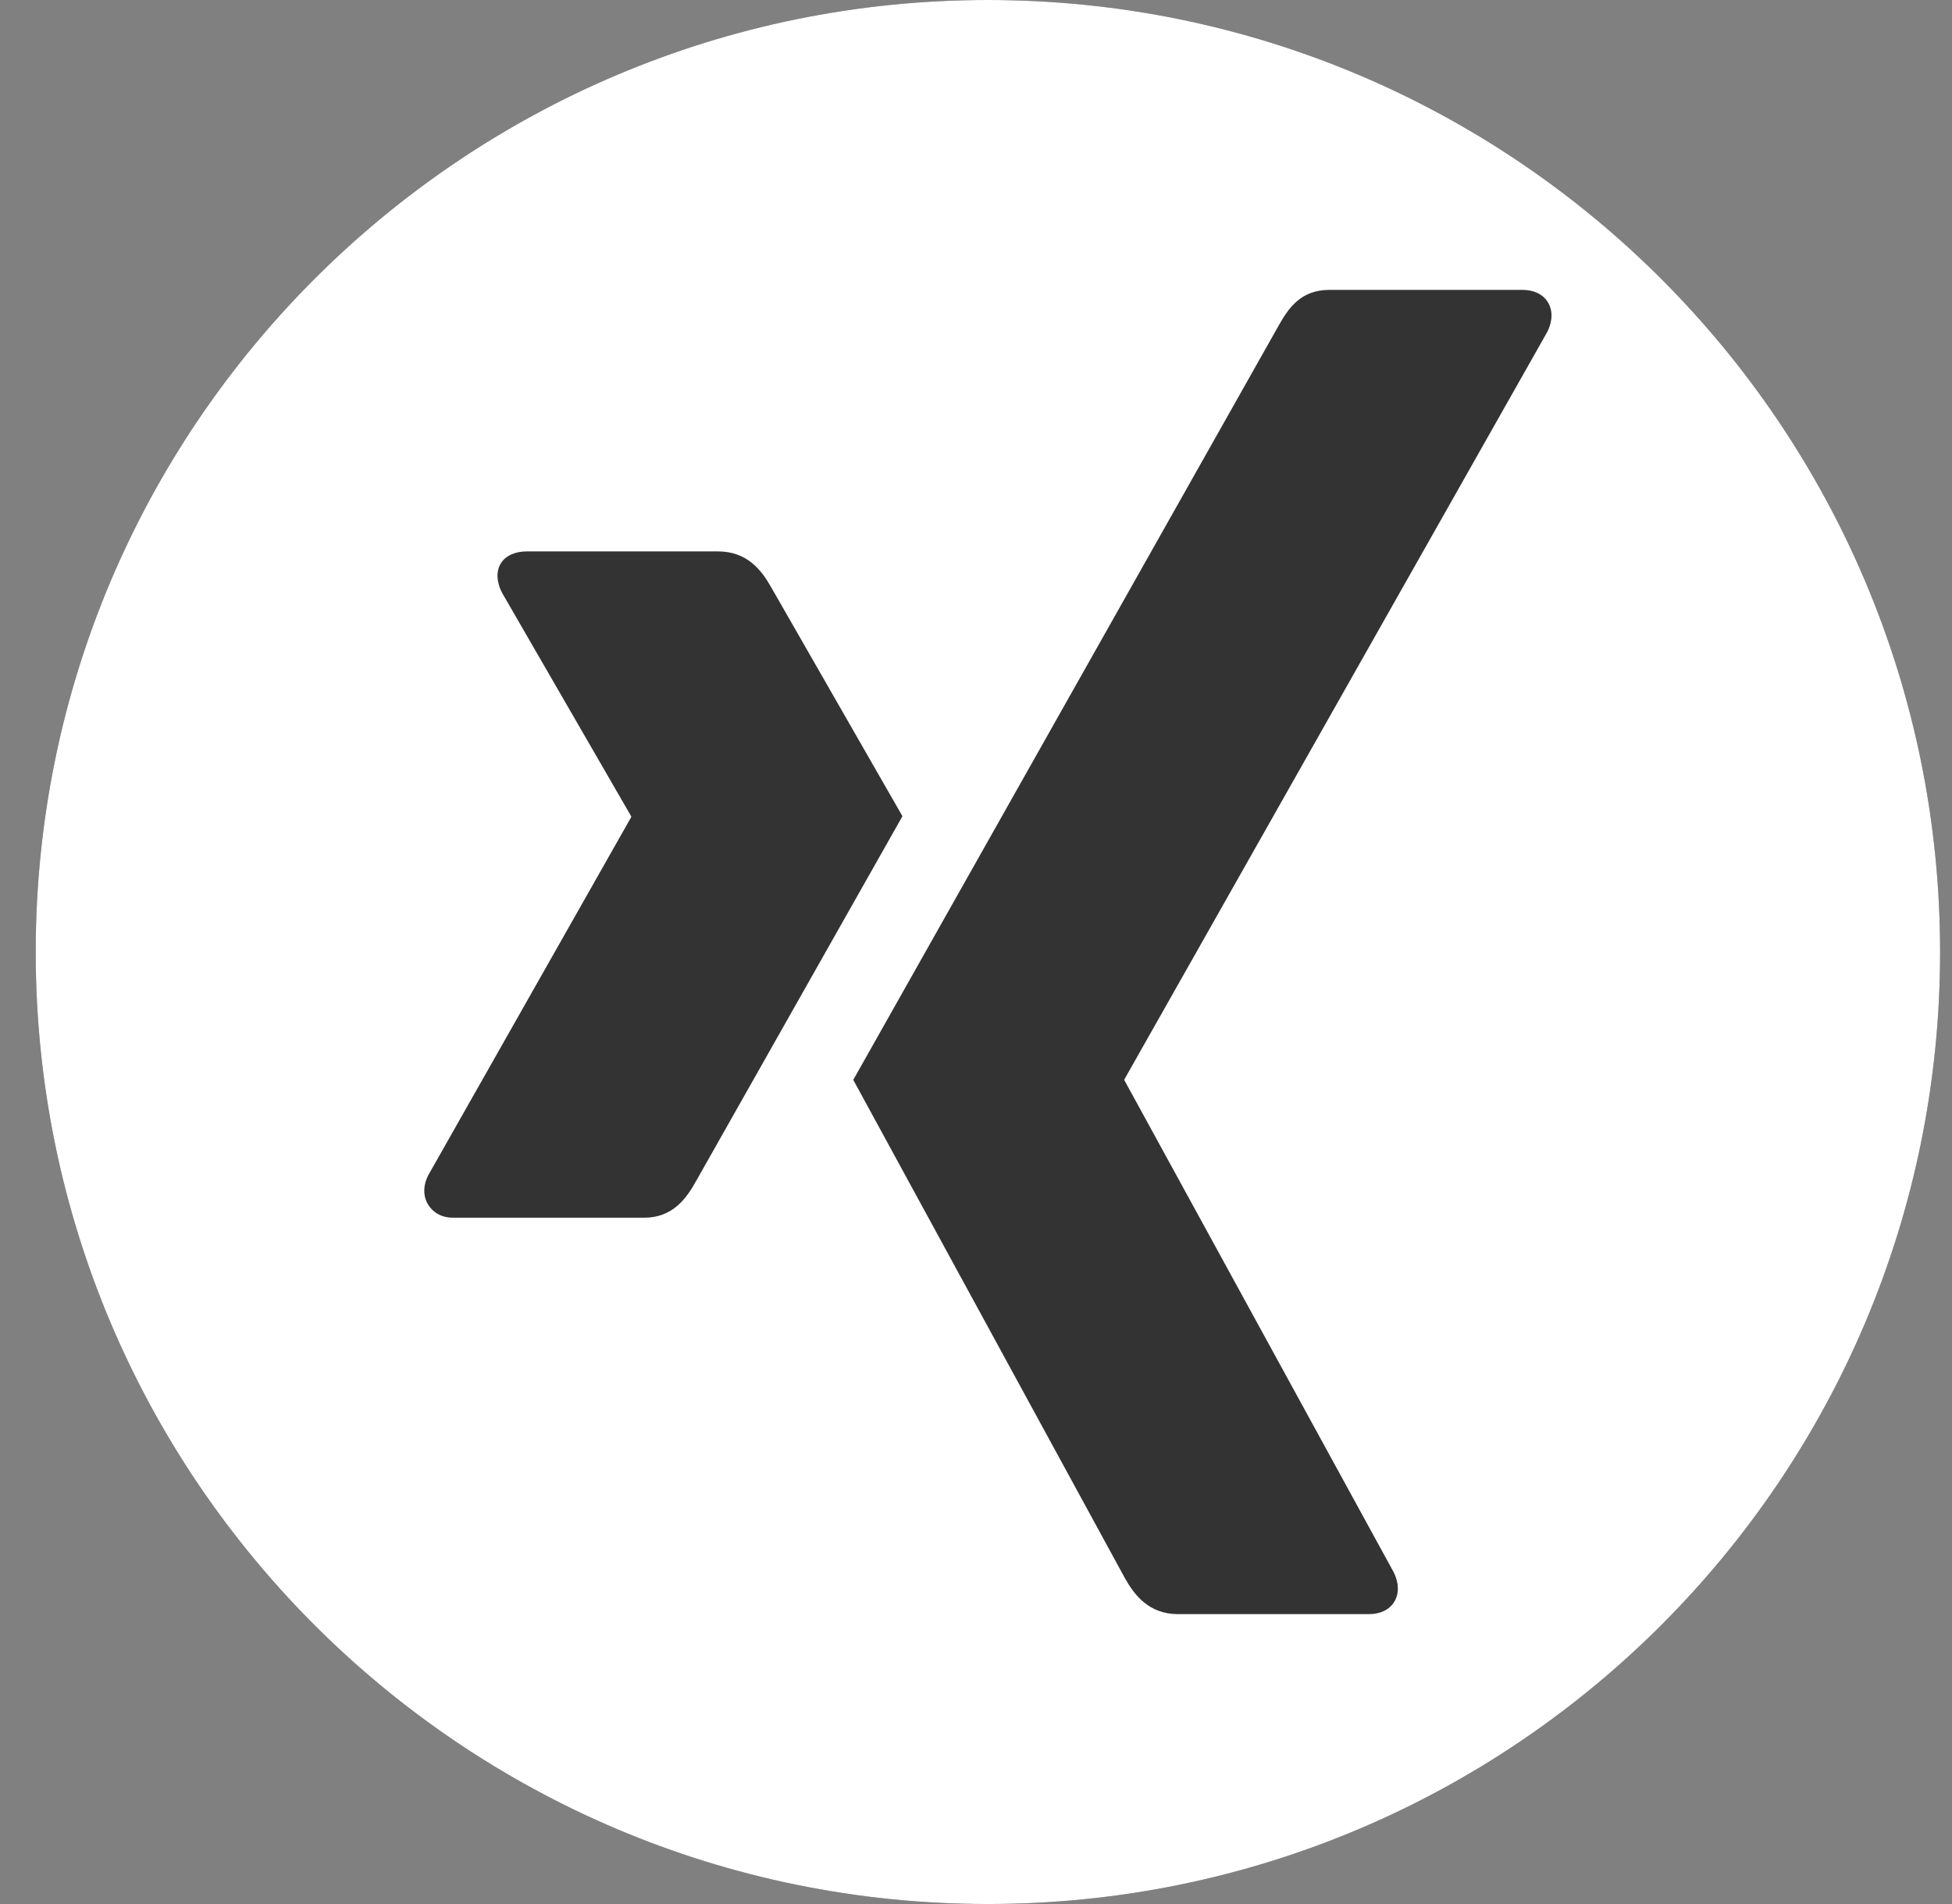 <svg width="41" height="40" viewBox="0 0 41 40" fill="none" xmlns="http://www.w3.org/2000/svg">
  <rect x="0" y="0" width="41" height="40" fill="#808080" stroke="none"/>
  <path
    d="M0.75 20C0.75 8.954 9.704 0 20.75 0C31.796 0 40.75 8.954 40.75 20C40.75 31.046 31.796 40 20.75 40C9.704 40 0.75 31.046 0.75 20Z"
    fill="#333333" />
  <g clip-path="url(#clip0)">
    <path
      d="M20.75 0C9.705 0 0.75 8.954 0.75 20C0.75 31.046 9.705 40 20.75 40C31.795 40 40.75 31.046 40.75 20C40.75 8.954 31.795 0 20.75 0ZM13.53 25.582H9.517C9.275 25.582 9.095 25.473 8.993 25.308C8.887 25.137 8.882 24.914 8.993 24.693L13.256 17.169C13.261 17.161 13.261 17.156 13.256 17.147L10.543 12.45C10.431 12.227 10.415 12.006 10.52 11.835C10.623 11.669 10.825 11.584 11.067 11.584H15.08C15.695 11.584 15.997 11.981 16.197 12.336C16.197 12.336 18.939 17.12 18.955 17.147C18.793 17.433 14.624 24.806 14.624 24.806C14.419 25.177 14.13 25.582 13.53 25.582ZM32.503 6.966L23.619 22.672C23.613 22.681 23.613 22.691 23.619 22.698L29.275 33.033C29.386 33.256 29.39 33.482 29.284 33.653C29.182 33.818 28.993 33.91 28.751 33.91H24.743C24.128 33.91 23.821 33.501 23.623 33.146C23.623 33.146 17.936 22.714 17.922 22.686C18.206 22.183 26.849 6.854 26.849 6.854C27.064 6.468 27.324 6.09 27.923 6.09H31.977C32.218 6.09 32.407 6.181 32.51 6.346C32.617 6.518 32.613 6.744 32.503 6.966Z"
      fill="white" />
  </g>
  <defs>
    <clipPath id="clip0">
      <rect width="40" height="40" fill="white" transform="translate(0.75)" />
    </clipPath>
  </defs>
</svg>
